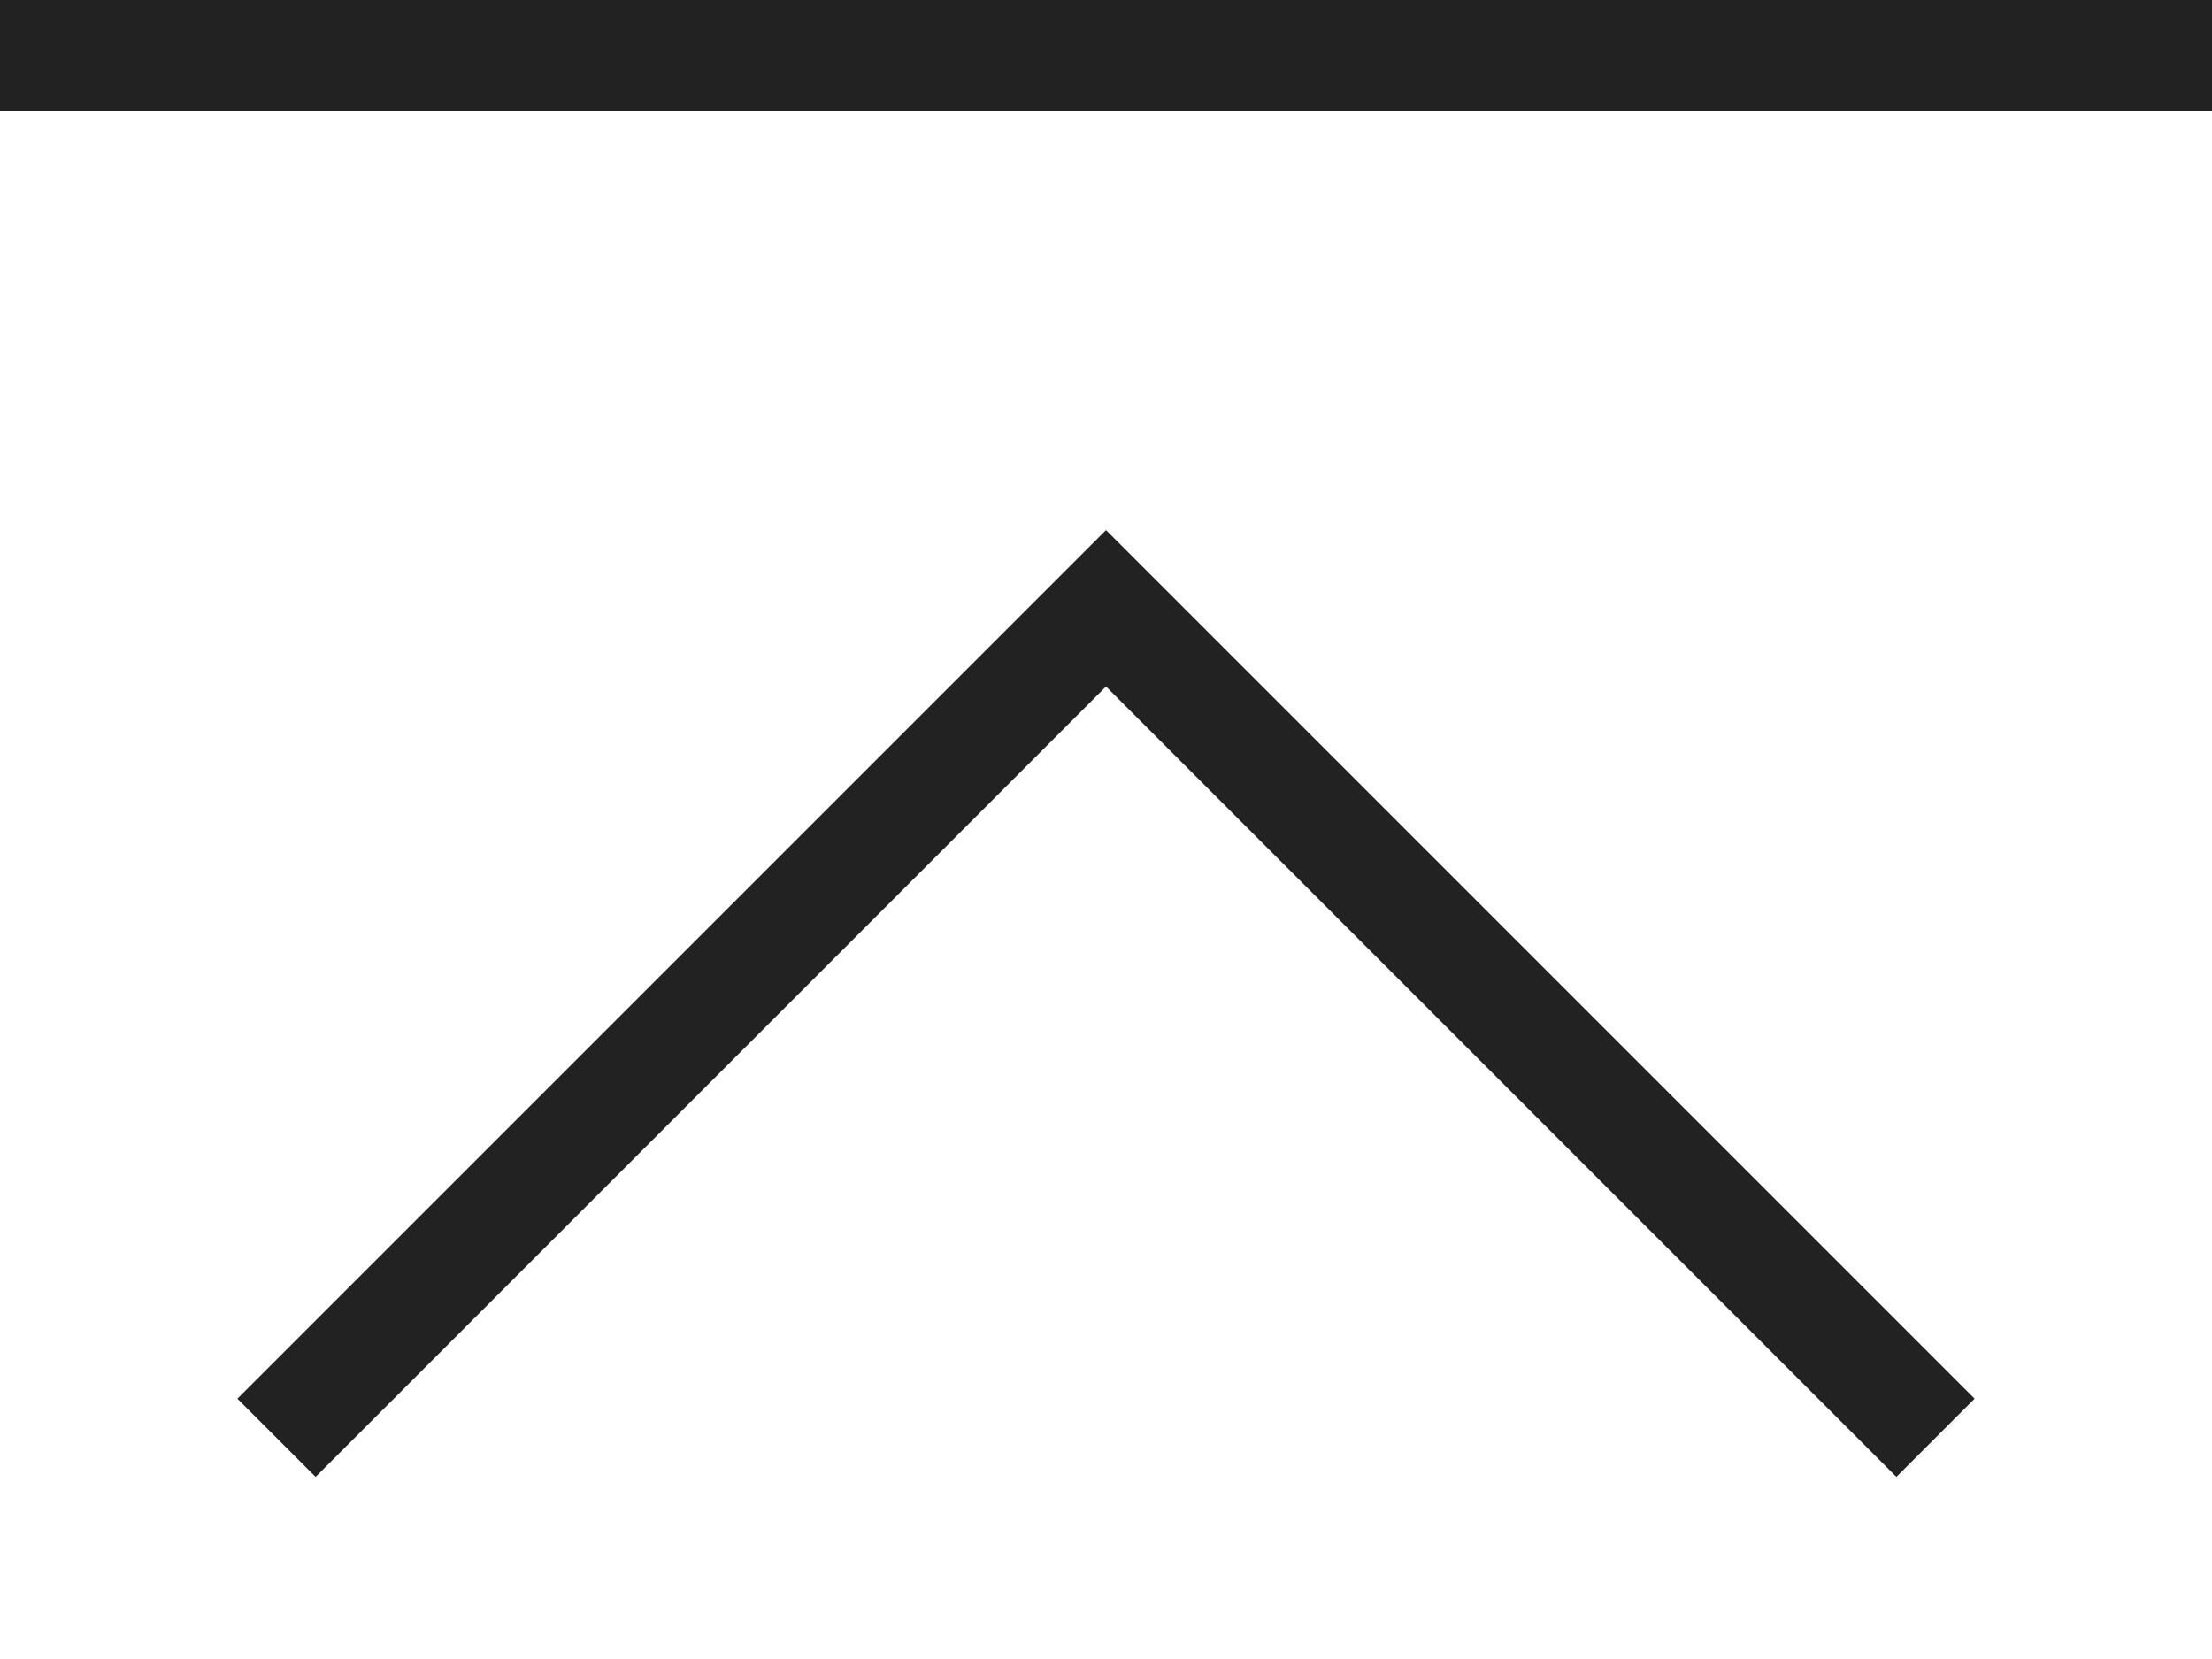 <?xml version="1.0" encoding="utf-8"?>
<!-- Generator: Adobe Illustrator 18.1.1, SVG Export Plug-In . SVG Version: 6.00 Build 0)  -->
<svg version="1.1" id="レイヤー_1" xmlns="http://www.w3.org/2000/svg" xmlns:xlink="http://www.w3.org/1999/xlink" x="0px"
	 y="0px" viewBox="0 0 40 30" enable-background="new 0 0 40 30" xml:space="preserve">
<line fill="none" stroke="#222222" stroke-width="2" stroke-miterlimit="10" x1="40" y1="1" x2="0" y2="1"/>
<polyline fill="none" stroke="#222222" stroke-width="2" stroke-miterlimit="10" points="5,26 20,11 35,26 "/>
</svg>

